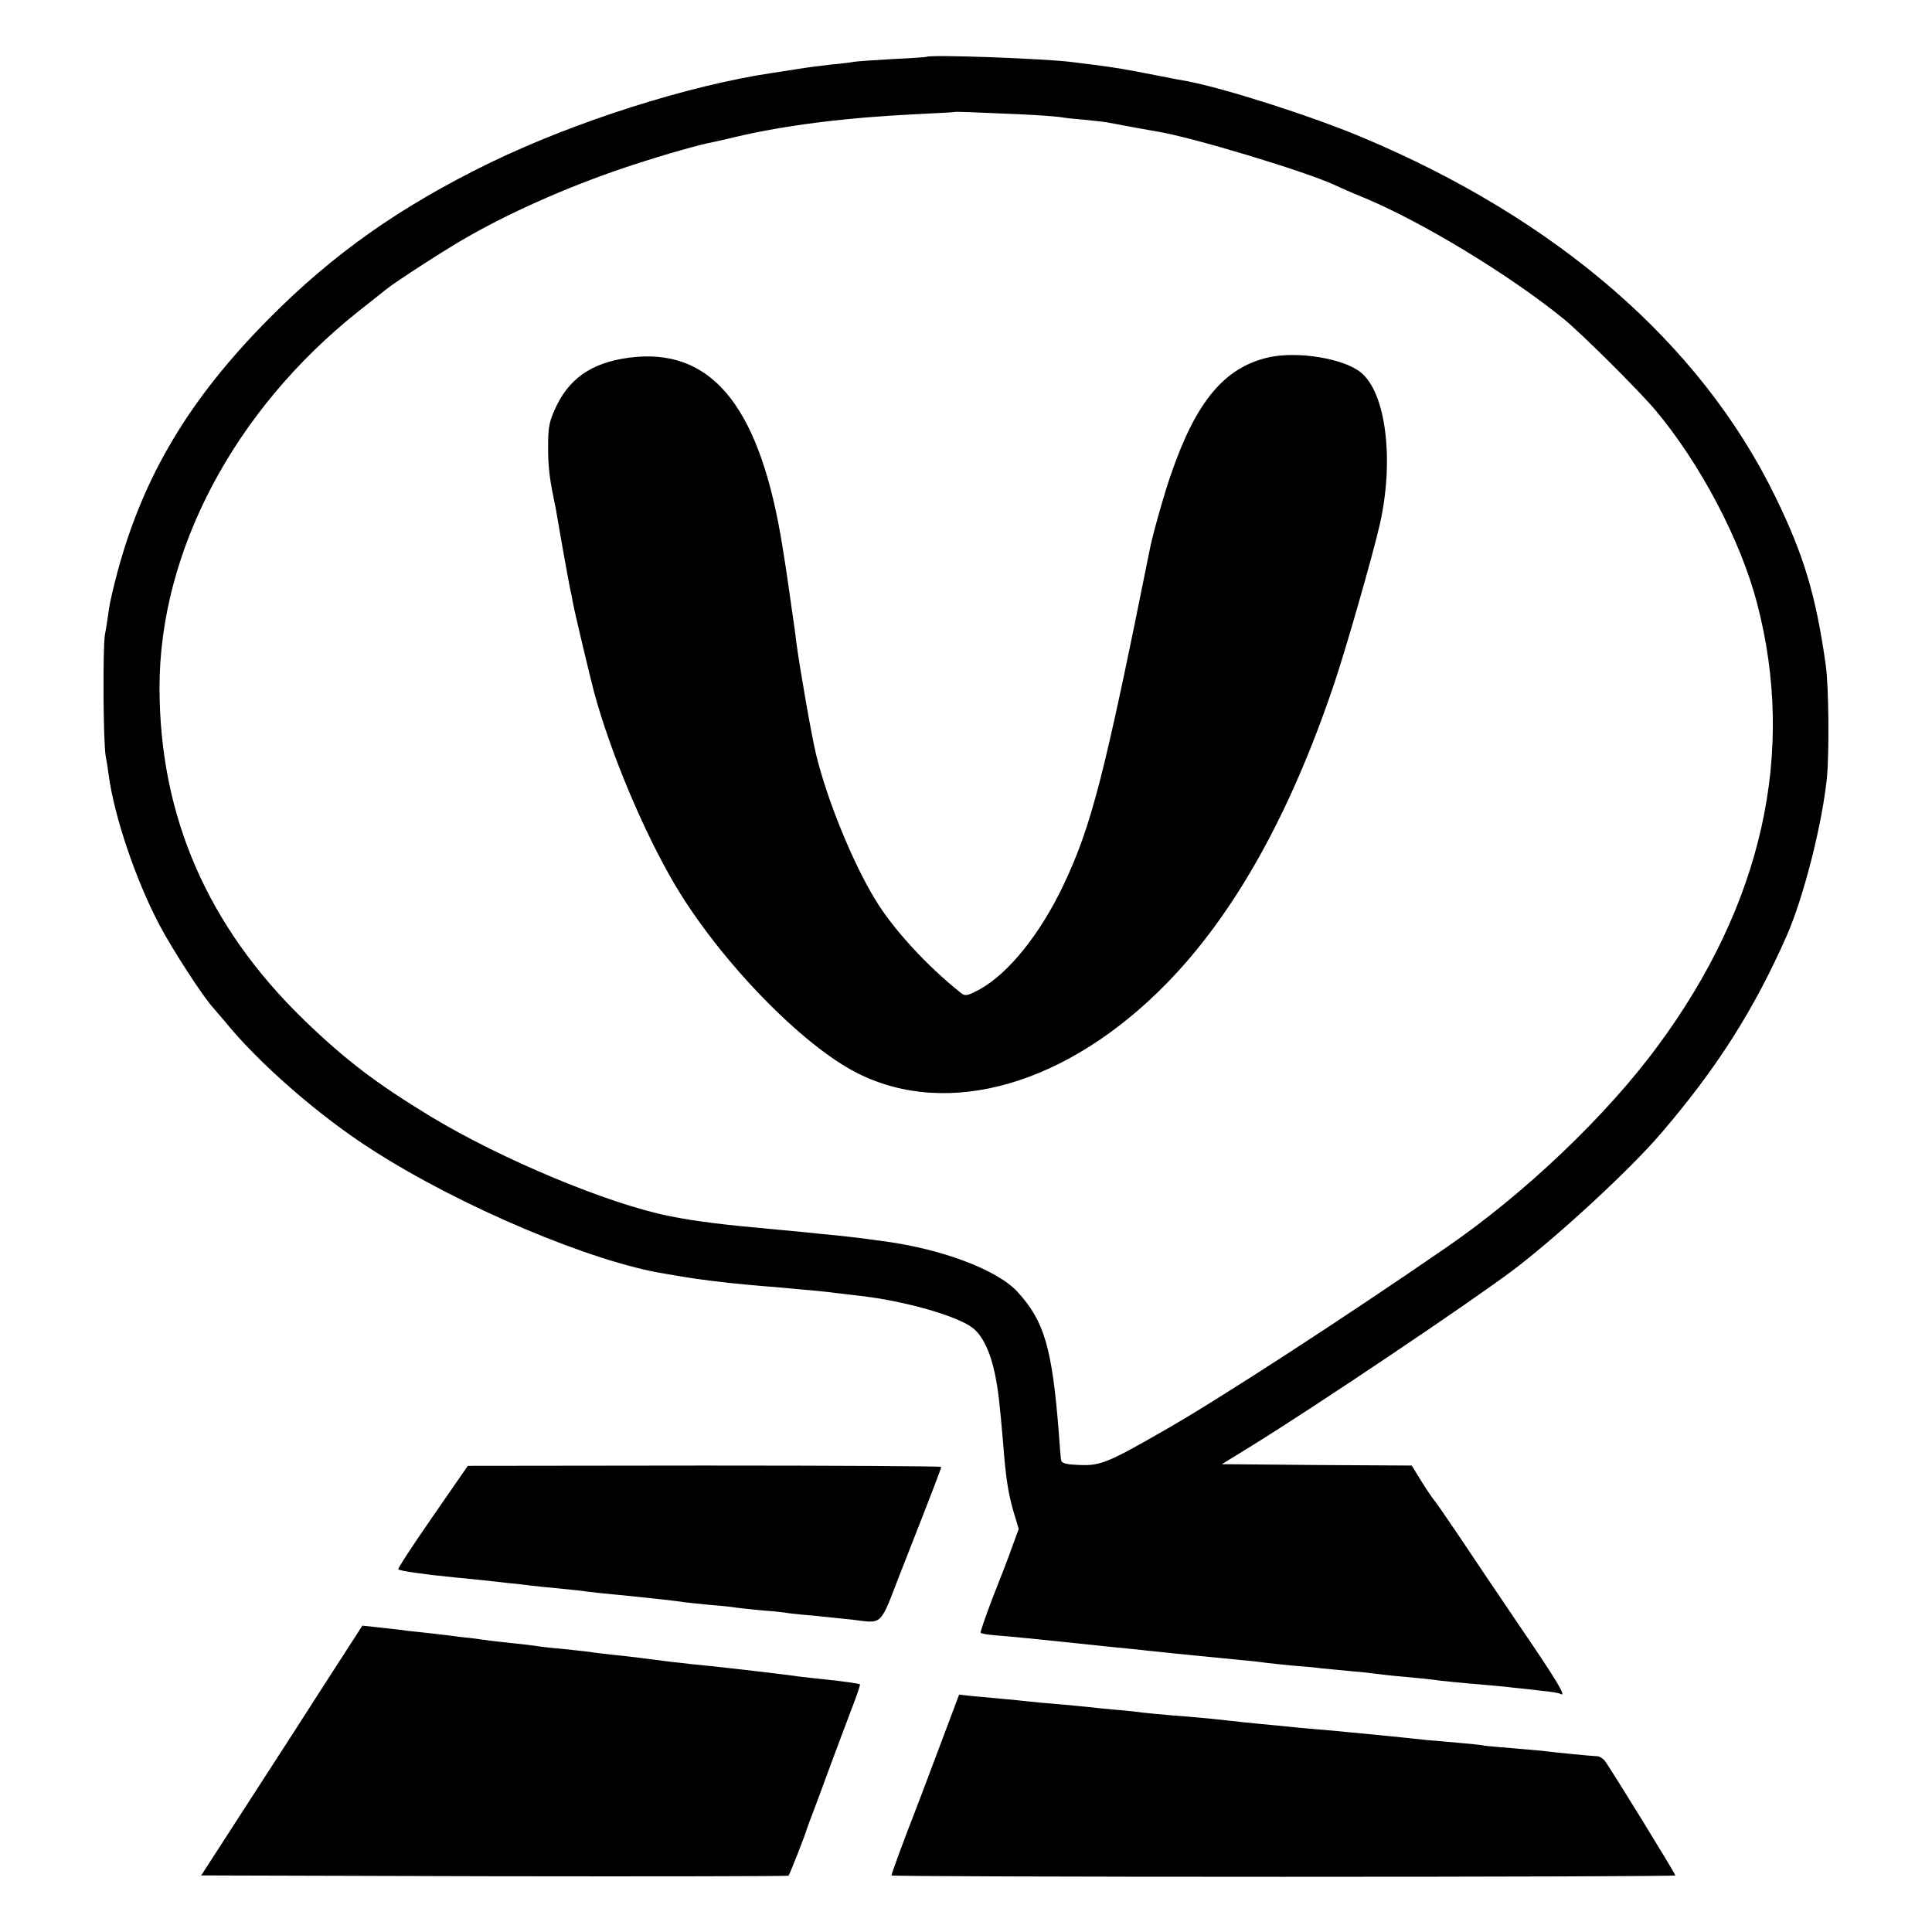<?xml version="1.0" standalone="no"?>
<!DOCTYPE svg PUBLIC "-//W3C//DTD SVG 20010904//EN"
 "http://www.w3.org/TR/2001/REC-SVG-20010904/DTD/svg10.dtd">
<svg version="1.0" xmlns="http://www.w3.org/2000/svg"
 width="700pt" height="700pt" viewBox="0 0 700 700"
 preserveAspectRatio="xMidYMid meet">
<g transform="translate(0,700) scale(0.1,-0.1)"
fill="#000000" stroke="none">
<path d="M3357 6794 c-1 -1 -56 -5 -123 -8 -67 -4 -130 -8 -140 -10 -10 -2
-48 -7 -84 -10 -36 -4 -90 -11 -120 -16 -30 -5 -71 -11 -90 -14 -304 -45 -716
-176 -1025 -326 -324 -158 -566 -328 -800 -564 -288 -290 -455 -569 -549 -917
-14 -52 -28 -112 -31 -134 -3 -22 -9 -65 -15 -95 -8 -53 -6 -388 3 -440 3 -14
8 -46 11 -70 21 -152 98 -378 183 -540 49 -93 161 -265 196 -302 6 -7 25 -29
41 -48 123 -152 343 -344 536 -467 319 -205 795 -406 1060 -448 25 -4 54 -9
65 -11 45 -8 153 -22 235 -29 36 -3 89 -8 118 -10 28 -3 78 -7 110 -10 31 -3
73 -7 92 -10 19 -2 58 -7 85 -10 161 -18 355 -73 410 -117 35 -27 64 -88 80
-167 12 -60 17 -102 30 -256 9 -119 18 -174 36 -238 l20 -67 -25 -68 c-13 -37
-45 -120 -71 -185 -25 -66 -44 -121 -42 -123 3 -3 27 -7 53 -9 41 -3 136 -12
399 -40 22 -2 67 -7 100 -10 33 -4 76 -8 95 -10 52 -6 179 -18 300 -30 36 -3
76 -8 90 -10 14 -2 57 -6 95 -10 39 -3 86 -7 105 -10 19 -2 67 -6 105 -10 39
-3 81 -8 95 -10 14 -2 57 -7 95 -10 39 -4 84 -8 100 -10 32 -5 104 -12 200
-20 33 -3 78 -7 100 -10 22 -2 67 -7 100 -11 33 -3 63 -8 68 -11 25 -15 -9 43
-140 235 -81 119 -183 271 -227 337 -45 66 -85 125 -91 131 -5 6 -26 36 -45
67 l-35 57 -344 2 -344 3 104 64 c240 148 809 531 959 645 163 125 414 357
525 486 204 237 341 452 460 723 60 138 126 396 144 567 9 90 7 334 -4 410
-36 255 -80 401 -185 615 -270 551 -788 1001 -1496 1298 -181 76 -496 177
-634 203 -14 2 -59 11 -100 19 -133 26 -152 29 -235 40 -27 3 -63 8 -80 10
-100 13 -517 28 -528 19z m338 -208 c66 -3 131 -8 145 -10 14 -3 54 -7 90 -10
36 -4 77 -8 90 -11 51 -10 146 -27 175 -32 123 -20 525 -141 638 -192 23 -11
71 -32 106 -46 212 -88 526 -278 726 -440 67 -55 270 -257 332 -330 163 -194
309 -471 369 -700 142 -541 20 -1091 -359 -1604 -186 -253 -482 -535 -767
-731 -367 -253 -833 -556 -1024 -664 -200 -115 -230 -127 -303 -124 -53 2 -67
6 -69 20 -1 9 -5 54 -8 100 -24 305 -53 403 -150 508 -75 81 -281 158 -501
185 -27 4 -61 8 -75 10 -14 2 -54 6 -90 10 -36 3 -81 8 -100 10 -19 2 -66 6
-105 10 -190 17 -291 29 -390 49 -221 44 -609 206 -865 361 -196 119 -309 205
-458 349 -350 339 -524 740 -524 1205 0 494 271 1006 722 1364 47 37 90 71 97
77 34 28 229 154 303 195 169 96 388 191 595 258 109 36 246 75 288 82 12 3
51 11 87 20 180 42 399 69 645 81 77 4 141 7 142 8 3 2 57 0 238 -8z"/>
<path d="M4600 5706 c-161 -35 -265 -157 -356 -421 -24 -67 -68 -223 -78 -275
-165 -822 -211 -1002 -313 -1217 -84 -177 -199 -320 -304 -378 -43 -23 -52
-25 -67 -13 -122 97 -246 231 -311 339 -82 134 -176 365 -215 529 -16 67 -60
318 -71 405 -3 28 -8 61 -10 75 -2 14 -9 61 -15 105 -12 82 -15 104 -25 165
-79 493 -246 710 -529 687 -145 -13 -235 -67 -288 -174 -27 -56 -32 -77 -32
-142 -1 -69 4 -119 19 -191 3 -14 7 -36 10 -50 18 -107 42 -240 50 -280 3 -14
8 -36 10 -50 7 -39 62 -269 78 -330 61 -223 180 -505 292 -695 162 -274 459
-581 661 -683 331 -167 764 -41 1122 326 245 251 447 613 605 1082 43 126 143
476 167 583 52 234 21 475 -70 548 -62 50 -225 77 -330 55z"/>
<path d="M1567 1504 c-71 -102 -127 -188 -124 -190 6 -6 99 -19 202 -29 39 -4
84 -8 100 -10 17 -2 57 -6 90 -10 33 -3 74 -8 90 -10 17 -2 61 -7 98 -10 37
-4 76 -8 85 -9 14 -3 111 -13 197 -21 60 -6 158 -17 173 -20 9 -1 52 -6 95
-10 43 -3 86 -8 95 -10 9 -1 52 -6 95 -10 43 -3 86 -8 95 -10 9 -1 51 -6 92
-9 41 -4 102 -11 135 -14 115 -14 101 -28 175 163 124 316 150 384 150 390 0
3 -386 5 -857 5 l-858 -1 -128 -185z"/>
<path d="M1189 918 c-68 -106 -199 -310 -292 -453 l-168 -260 1062 -3 c584 -1
1064 0 1066 2 4 4 61 149 67 171 2 6 6 17 9 25 3 8 34 89 67 180 34 91 74 199
90 240 16 41 27 76 26 77 -3 3 -57 11 -126 18 -36 4 -76 8 -90 10 -61 9 -280
34 -340 40 -30 3 -89 9 -130 14 -90 12 -148 19 -215 26 -27 3 -63 7 -80 10
-16 2 -61 7 -100 11 -38 3 -79 8 -90 10 -11 2 -45 6 -75 9 -30 3 -71 8 -90 10
-19 3 -53 7 -75 10 -22 2 -56 6 -75 9 -19 2 -62 7 -95 11 -33 3 -76 8 -95 11
-19 2 -56 6 -81 9 l-46 5 -124 -192z"/>
<path d="M3401 663 c-41 -109 -82 -218 -92 -243 -32 -81 -79 -209 -79 -215 0
-3 639 -5 1420 -5 781 0 1420 2 1420 5 0 7 -241 398 -256 416 -8 9 -20 16 -27
16 -17 0 -157 14 -187 18 -14 2 -63 6 -110 10 -47 4 -96 8 -110 10 -14 3 -54
7 -90 10 -36 3 -87 8 -115 10 -27 3 -70 7 -95 10 -122 12 -149 15 -195 19 -27
3 -82 8 -121 11 -40 3 -87 8 -105 10 -19 2 -61 6 -94 9 -33 3 -80 8 -105 11
-90 10 -137 14 -215 20 -44 4 -91 8 -105 10 -14 2 -56 7 -95 10 -38 3 -83 8
-100 10 -16 2 -64 6 -105 10 -41 3 -91 8 -110 10 -19 2 -64 7 -100 10 -36 3
-85 8 -110 10 l-45 5 -74 -197z"/>
</g>
</svg>
